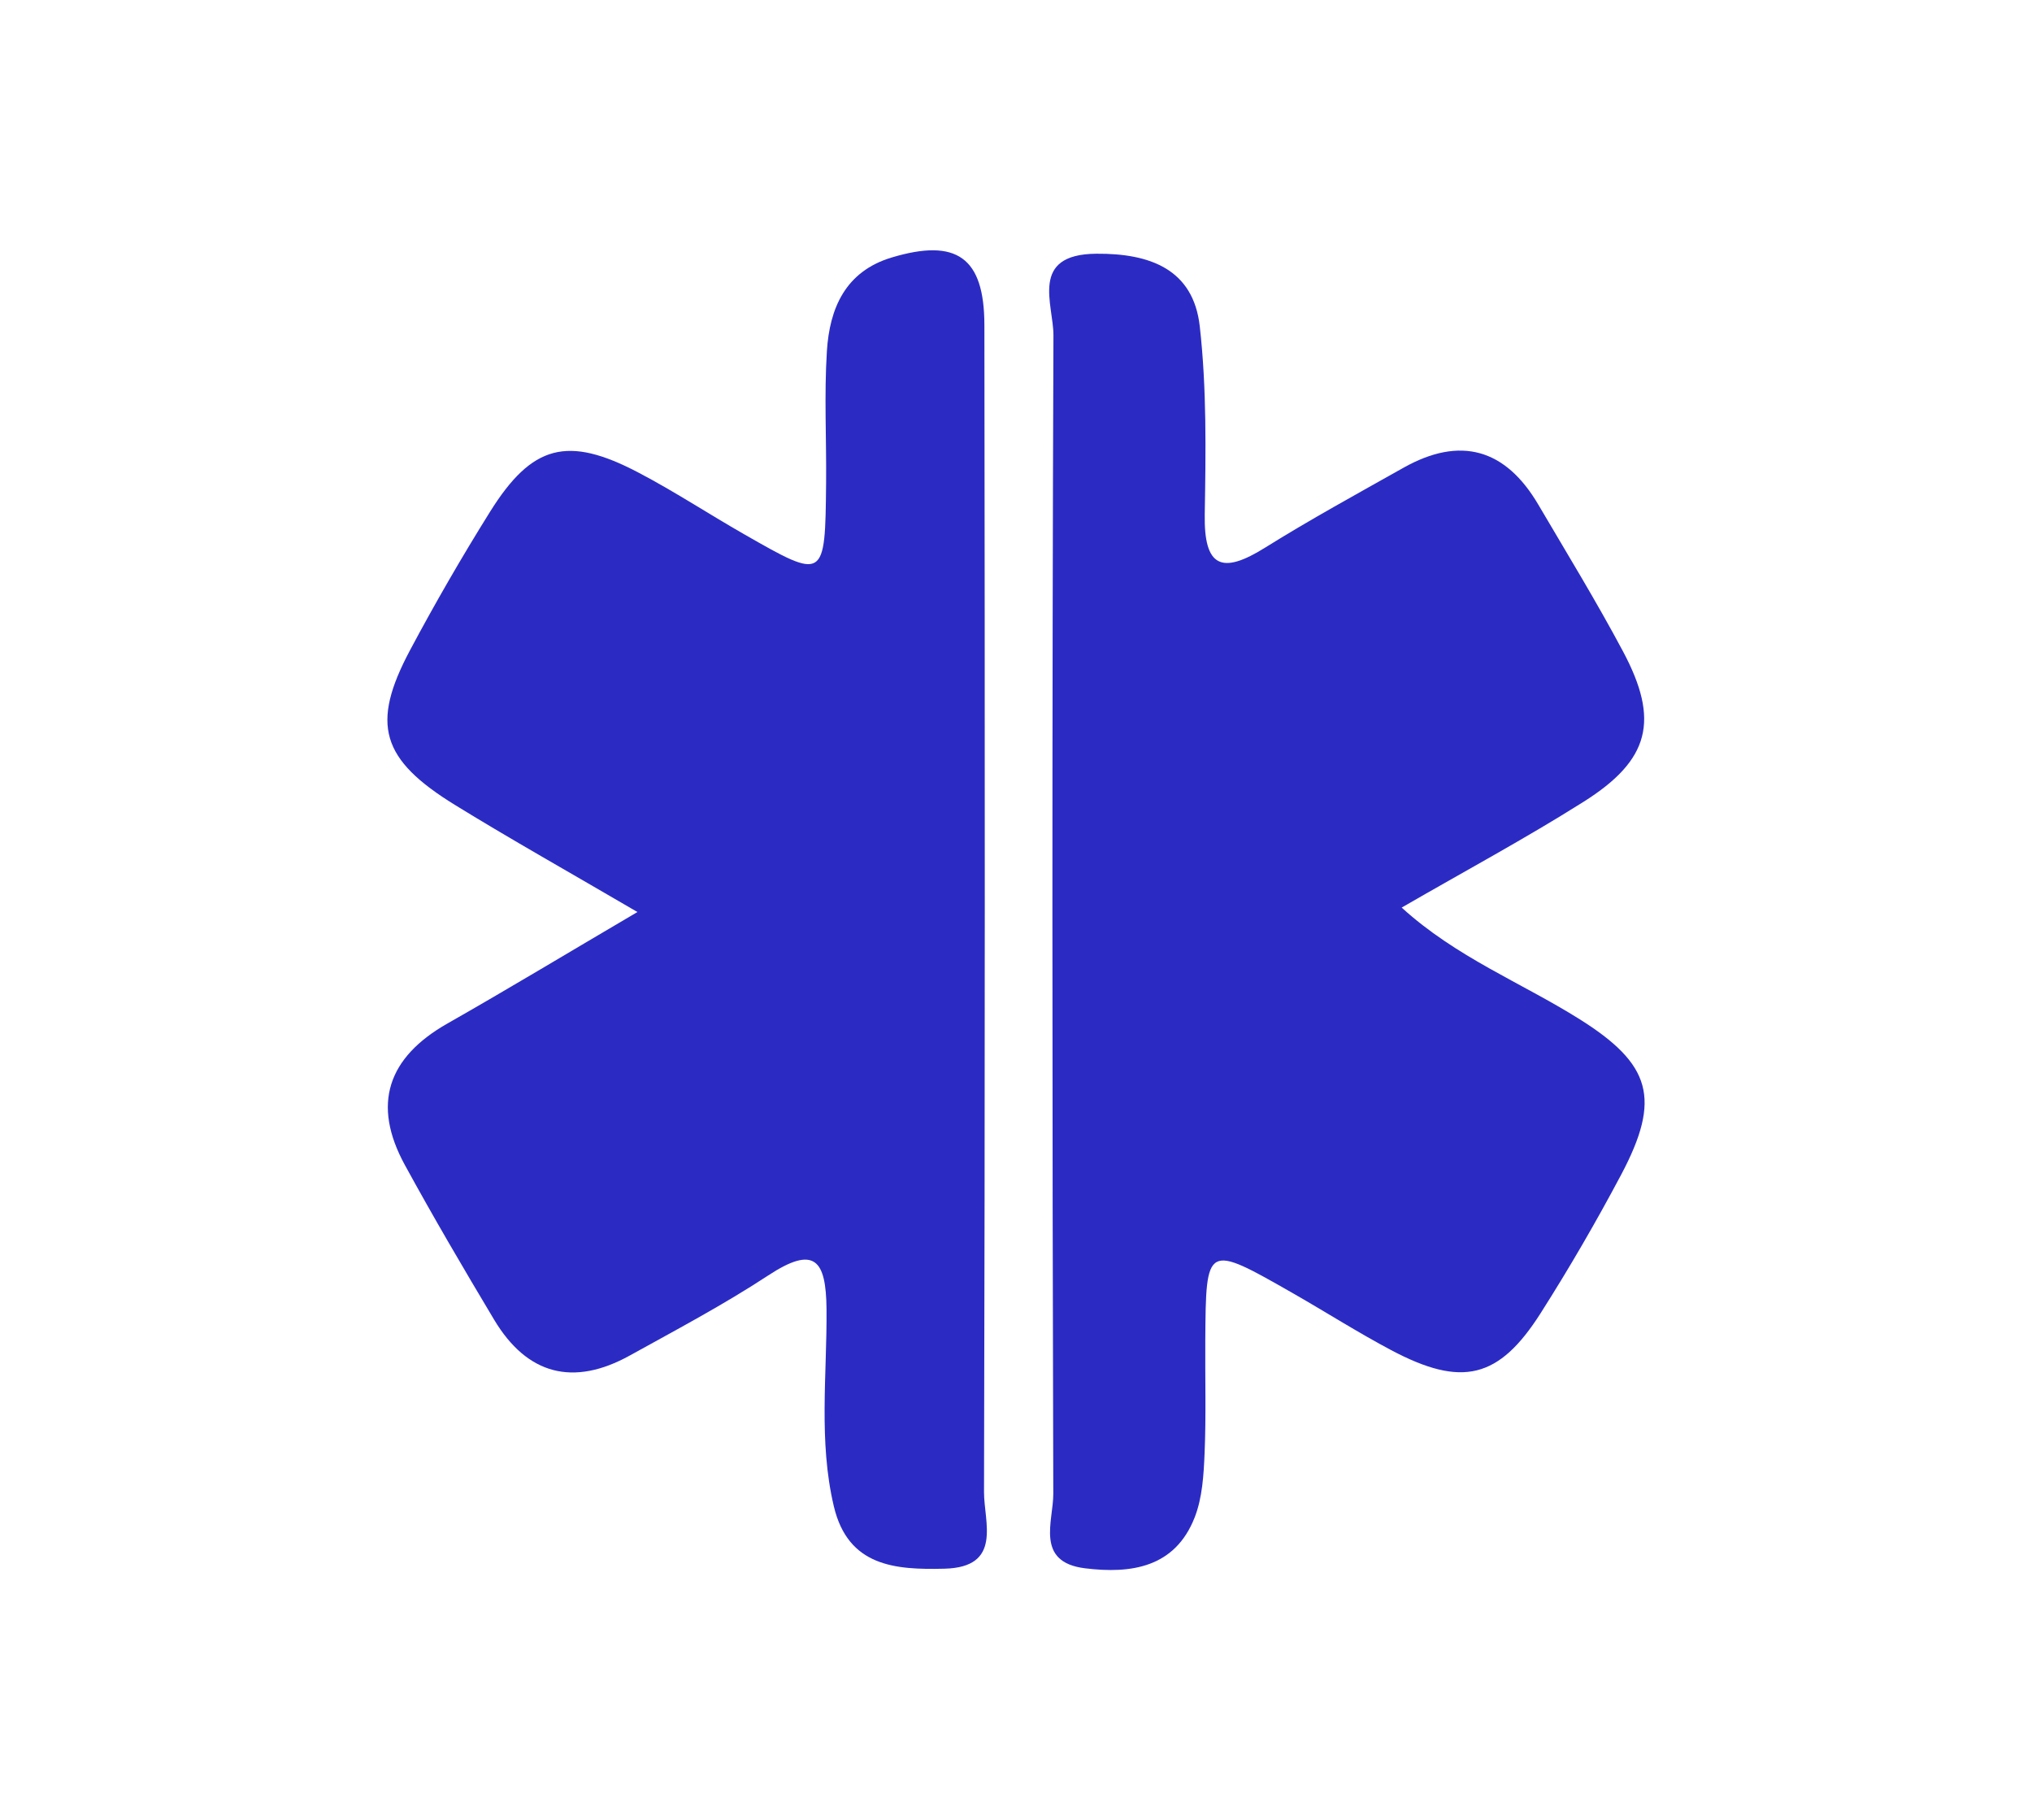 <?xml version="1.0" encoding="utf-8"?>
<!-- Generator: Adobe Illustrator 25.0.0, SVG Export Plug-In . SVG Version: 6.00 Build 0)  -->
<svg version="1.1" id="Livello_1" xmlns="http://www.w3.org/2000/svg" xmlns:xlink="http://www.w3.org/1999/xlink" x="0px" y="0px"
	 viewBox="0 0 66.893 59.921" style="enable-background:new 0 0 66.893 59.921;" xml:space="preserve">
<style type="text/css">
	.st0{fill:#2B2BC4;}
</style>
<g>
	<path class="st0" d="M51.979,33.536c-1.908-1.195-4.047-2.03-5.836-3.661c2.069-1.196,4.071-2.273,5.989-3.483
		c2.183-1.377,2.507-2.681,1.296-4.952c-0.873-1.638-1.844-3.225-2.786-4.827c-1.081-1.841-2.569-2.269-4.442-1.215
		c-1.529,0.861-3.072,1.704-4.56,2.633c-1.418,0.886-2.01,0.644-1.98-1.104c0.035-2.062,0.066-4.142-0.164-6.185
		c-0.212-1.887-1.649-2.403-3.403-2.39c-2.22,0.016-1.41,1.669-1.414,2.691c-0.048,12.71-0.041,25.421-0.005,38.131
		c0.003,0.895-0.607,2.246,1.043,2.45c1.517,0.188,2.961-0.022,3.609-1.669c0.257-0.652,0.299-1.409,0.329-2.123
		c0.052-1.238,0.014-2.48,0.023-3.72c0.022-3.173,0.025-3.176,2.9-1.533c1.075,0.615,2.122,1.282,3.215,1.862
		c2.331,1.236,3.548,0.95,4.927-1.219c0.941-1.48,1.824-3.001,2.646-4.55C54.694,36.166,54.365,35.03,51.979,33.536z"/>
	<path class="st0" d="M32.406,10.699c-0.003-2.232-0.918-2.865-3.055-2.222c-1.525,0.459-2.042,1.676-2.13,3.082
		c-0.091,1.44-0.012,2.89-0.026,4.336c-0.031,3.205-0.04,3.212-2.703,1.688c-1.164-0.666-2.288-1.405-3.474-2.027
		c-2.337-1.227-3.505-0.921-4.89,1.296c-0.928,1.486-1.807,3.007-2.631,4.553c-1.297,2.436-0.959,3.591,1.492,5.099
		c1.843,1.134,3.732,2.194,5.995,3.517c-2.356,1.385-4.288,2.552-6.25,3.667c-1.972,1.12-2.499,2.66-1.408,4.657
		c0.939,1.719,1.932,3.409,2.937,5.09c1.092,1.827,2.616,2.21,4.469,1.185c1.534-0.849,3.09-1.673,4.554-2.634
		c1.531-1.006,1.909-0.519,1.923,1.112c0.018,2.161-0.266,4.34,0.24,6.482c0.469,1.99,2.03,2.097,3.643,2.057
		c1.923-0.048,1.299-1.542,1.302-2.522C32.427,36.31,32.423,23.504,32.406,10.699z"/>
</g>
<g>
</g>
<g>
</g>
<g>
</g>
<g>
</g>
<g>
</g>
<g>
</g>
</svg>

